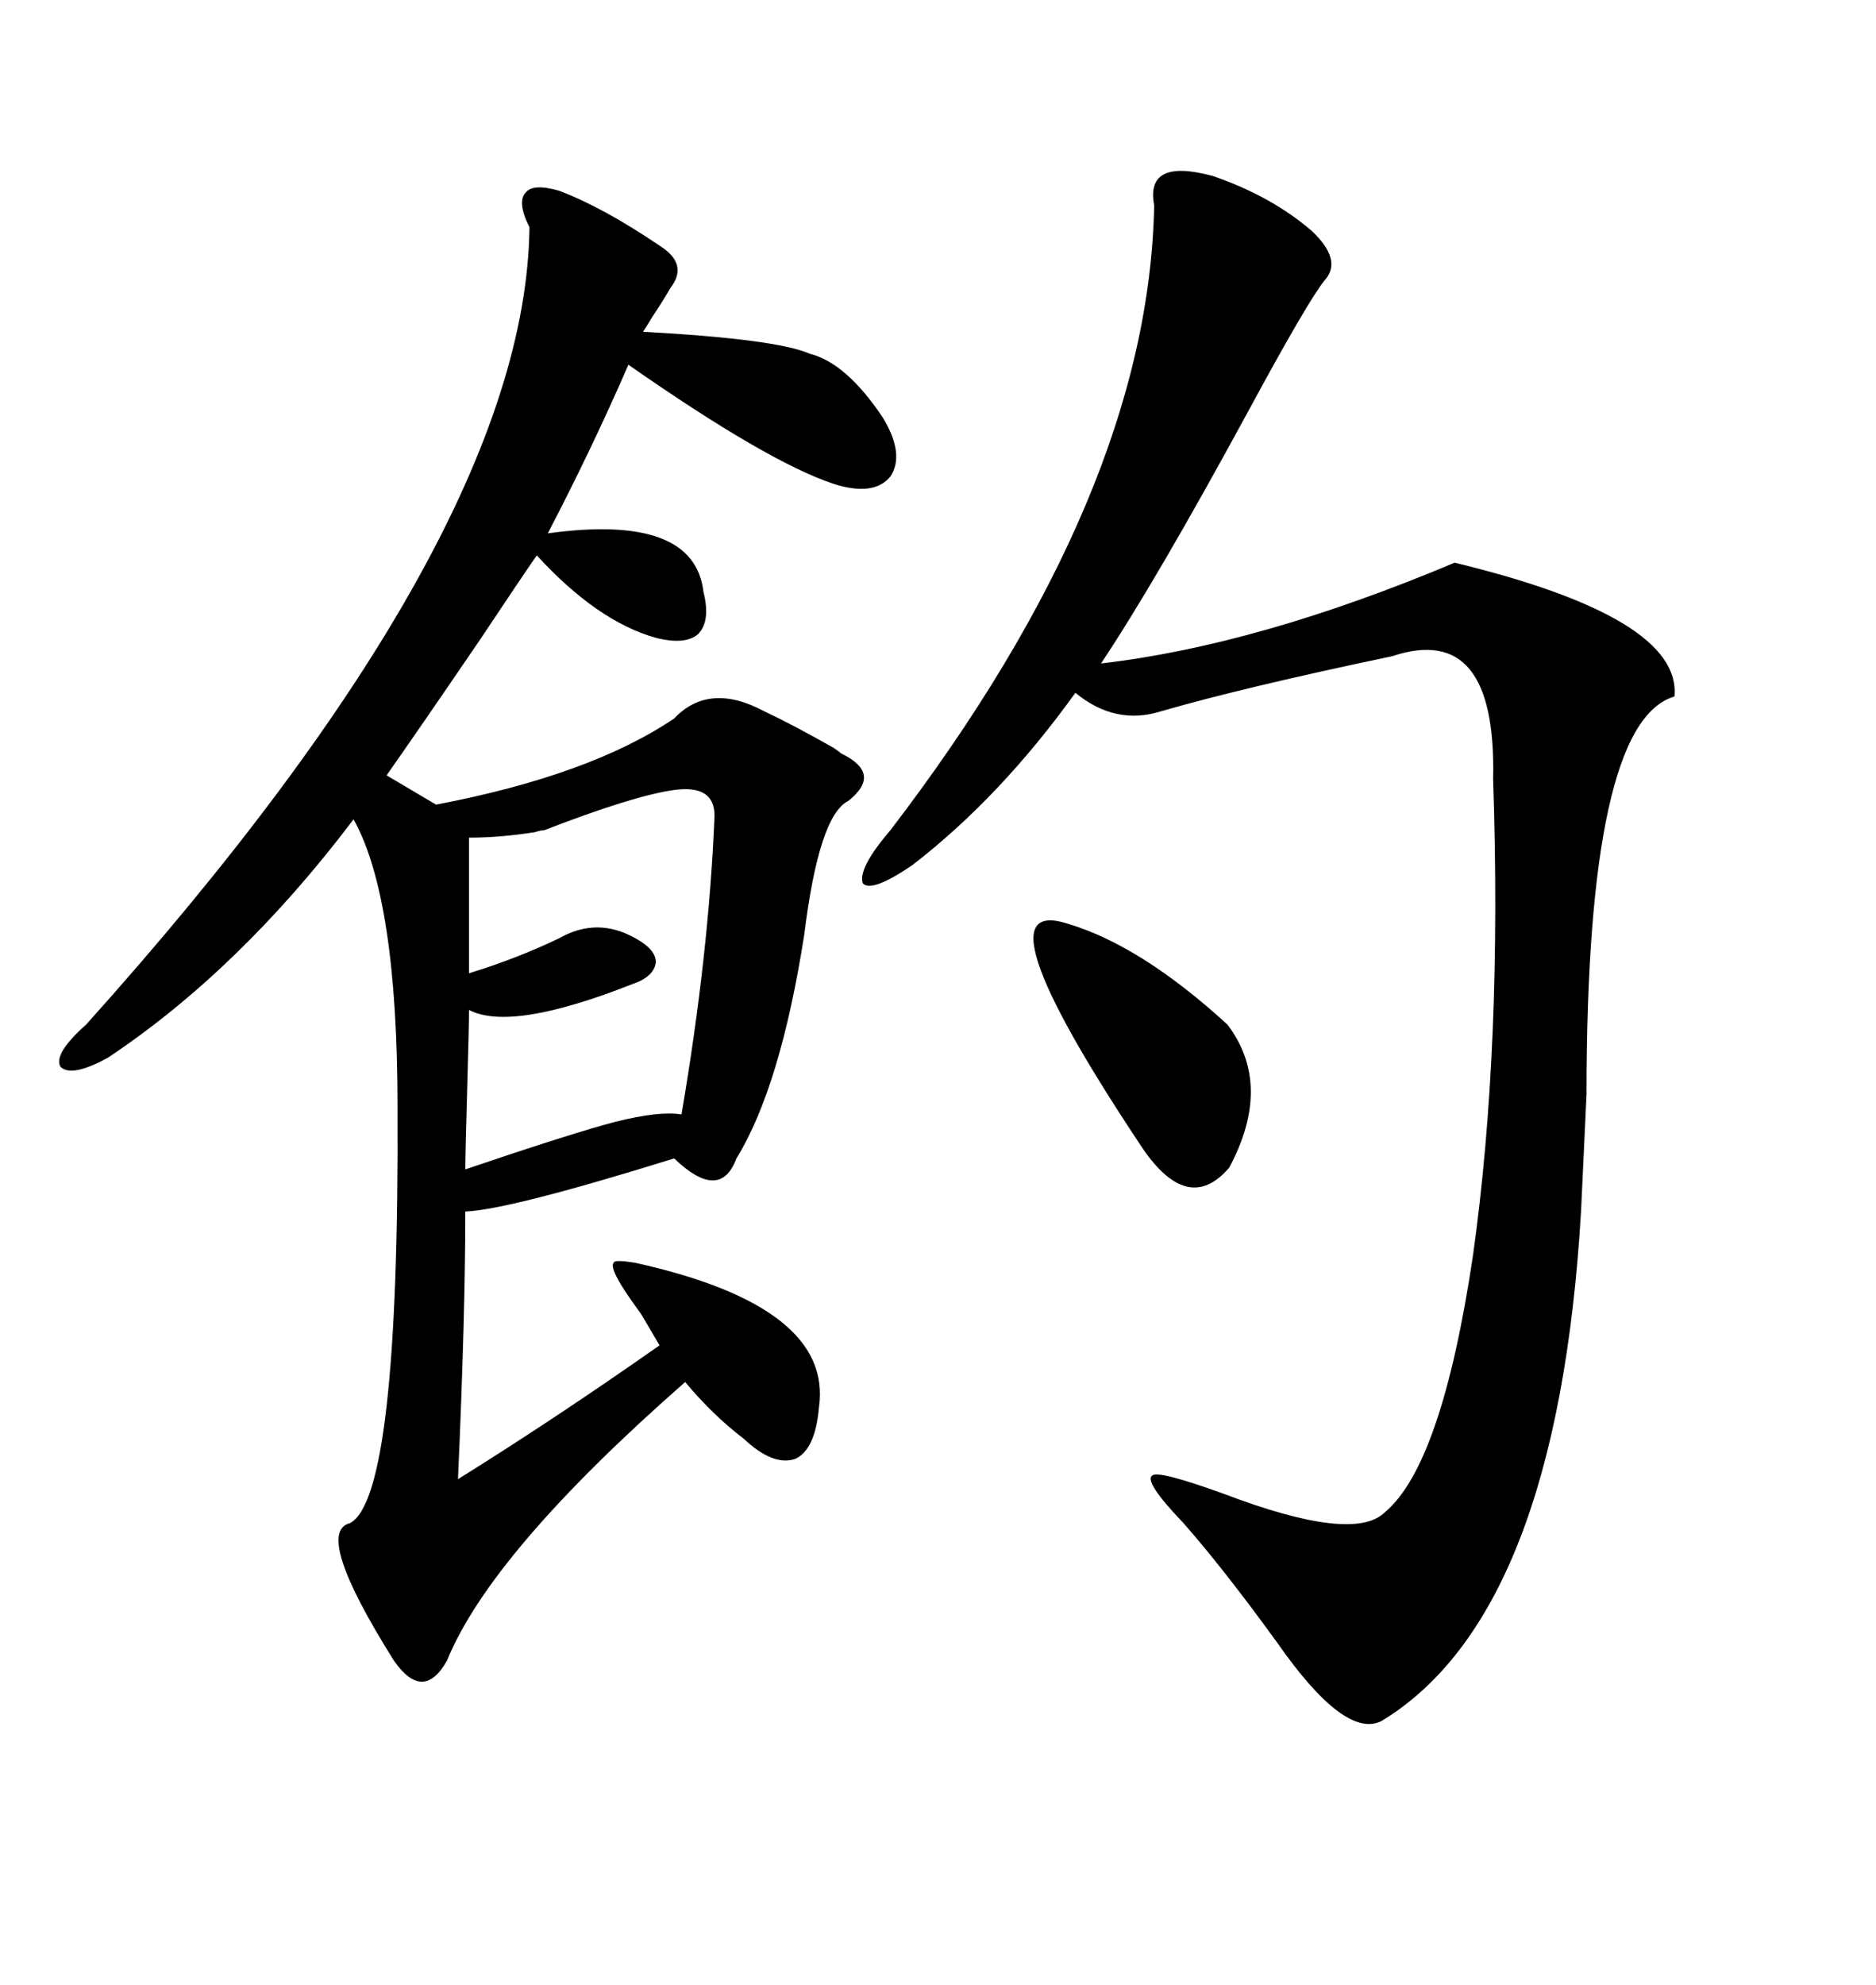 <svg xmlns="http://www.w3.org/2000/svg" xmlns:xlink="http://www.w3.org/1999/xlink" width="300" height="317.285"><path d="M130.96 225L130.96 225Q130.37 231.74 127.15 233.20L127.15 233.20Q123.63 234.38 118.95 229.98L118.95 229.98Q113.96 226.17 109.57 220.90L109.57 220.90Q78.52 248.14 71.48 265.43L71.48 265.43Q67.68 272.17 62.99 265.43L62.99 265.43Q50.10 244.92 55.96 243.46L55.96 243.46Q63.87 239.36 63.57 176.95L63.57 176.95Q63.57 143.55 56.54 130.96L56.54 130.96Q38.38 154.98 17.29 169.04L17.29 169.04Q11.43 172.27 9.67 170.51L9.67 170.51Q8.50 168.46 13.77 163.77L13.77 163.77Q84.08 85.55 84.67 36.33L84.67 36.33Q82.62 32.23 84.08 30.76L84.08 30.76Q85.25 29.30 89.36 30.47L89.36 30.47Q96.39 33.11 105.47 39.26L105.47 39.26Q110.16 42.19 107.23 46.00L107.23 46.00Q106.05 48.05 104.30 50.68L104.30 50.68Q103.42 52.15 102.83 53.03L102.83 53.03Q124.22 54.20 129.49 56.54L129.49 56.54Q135.35 58.01 141.21 66.80L141.21 66.80Q144.73 72.66 142.38 76.17L142.38 76.17Q139.75 79.39 133.30 77.34L133.30 77.34Q122.75 73.83 100.49 58.30L100.49 58.30Q94.63 71.78 87.60 85.25L87.60 85.25Q111.04 82.03 112.50 94.63L112.50 94.63Q113.67 99.32 111.62 101.37L111.62 101.37Q109.57 103.13 104.88 101.95L104.88 101.95Q95.51 99.32 85.84 88.77L85.84 88.77Q83.20 92.58 76.76 102.25L76.76 102.25Q67.38 116.02 61.82 123.93L61.82 123.93L69.73 128.61Q94.34 123.93 107.81 114.84L107.81 114.84Q113.38 108.98 122.17 113.67L122.17 113.67Q126.56 115.72 133.30 119.53L133.30 119.53Q134.18 120.12 134.47 120.41L134.47 120.41Q141.21 123.63 135.64 128.03L135.64 128.03Q130.96 130.37 128.61 149.41L128.61 149.41Q124.80 173.73 117.77 185.16L117.77 185.16Q115.14 192.19 107.81 185.16L107.81 185.16Q81.45 193.36 74.41 193.65L74.41 193.65Q74.41 210.06 73.24 236.43L73.24 236.43Q88.77 226.76 105.47 215.04L105.47 215.04Q104.59 213.57 102.54 210.06L102.54 210.06Q100.20 206.84 99.32 205.37L99.32 205.37Q97.56 202.44 98.14 201.86L98.14 201.86Q98.14 201.27 101.66 201.86L101.66 201.86Q133.30 208.89 130.96 225ZM193.95 28.13L193.95 28.13Q203.32 31.35 209.77 36.91L209.77 36.91Q214.75 41.60 211.82 44.82L211.82 44.82Q209.18 48.05 199.51 65.92L199.51 65.92Q184.86 92.87 176.07 106.05L176.07 106.05Q201.27 103.13 232.62 89.94L232.62 89.94Q268.95 98.73 267.77 111.33L267.77 111.33Q253.71 115.43 253.71 174.90L253.71 174.90Q253.13 186.91 252.83 193.65L252.83 193.65Q249.02 258.11 220.90 275.10L220.90 275.10Q215.04 278.03 204.20 262.50L204.20 262.50Q195.70 250.78 189.26 243.46L189.26 243.46Q182.81 236.72 184.28 235.84L184.28 235.84Q185.16 234.96 195.70 238.77L195.70 238.77Q216.50 246.68 221.48 241.70L221.48 241.70Q230.57 234.08 235.55 200.68L235.55 200.68Q240.23 167.29 238.77 124.51L238.77 124.51Q239.36 99.32 222.66 104.88L222.66 104.88Q198.93 109.86 185.74 113.67L185.74 113.67Q178.42 116.02 171.97 110.74L171.97 110.74Q159.96 127.44 145.90 138.28L145.90 138.28Q139.45 142.68 137.99 141.21L137.99 141.21Q137.11 138.87 142.38 132.71L142.38 132.71Q183.69 78.81 184.57 32.81L184.57 32.81Q183.11 25.20 193.95 28.13ZM114.26 130.37L114.26 130.37Q114.26 125.39 107.81 126.27L107.81 126.27Q101.37 127.15 87.01 132.71L87.01 132.71Q86.43 132.71 85.55 133.01L85.55 133.01Q79.98 133.89 75 133.89L75 133.89L75 155.57Q82.62 153.22 89.36 150L89.36 150Q95.51 146.48 101.66 150L101.66 150Q104.88 151.76 104.88 153.81L104.88 153.81Q104.59 156.15 101.07 157.32L101.07 157.32Q81.74 164.94 75 161.43L75 161.43Q75 163.77 74.71 174.02L74.71 174.02Q74.41 184.57 74.41 186.91L74.41 186.91Q91.70 181.05 98.44 179.30L98.44 179.30Q105.47 177.54 108.98 178.13L108.98 178.13Q113.38 152.34 114.26 130.37ZM170.80 147.66L170.80 147.66Q182.52 151.17 196.29 163.77L196.29 163.77Q203.61 173.44 196.58 186.62L196.58 186.62Q189.84 194.53 182.23 182.81L182.23 182.81Q155.57 142.68 170.80 147.66Z"/></svg>
